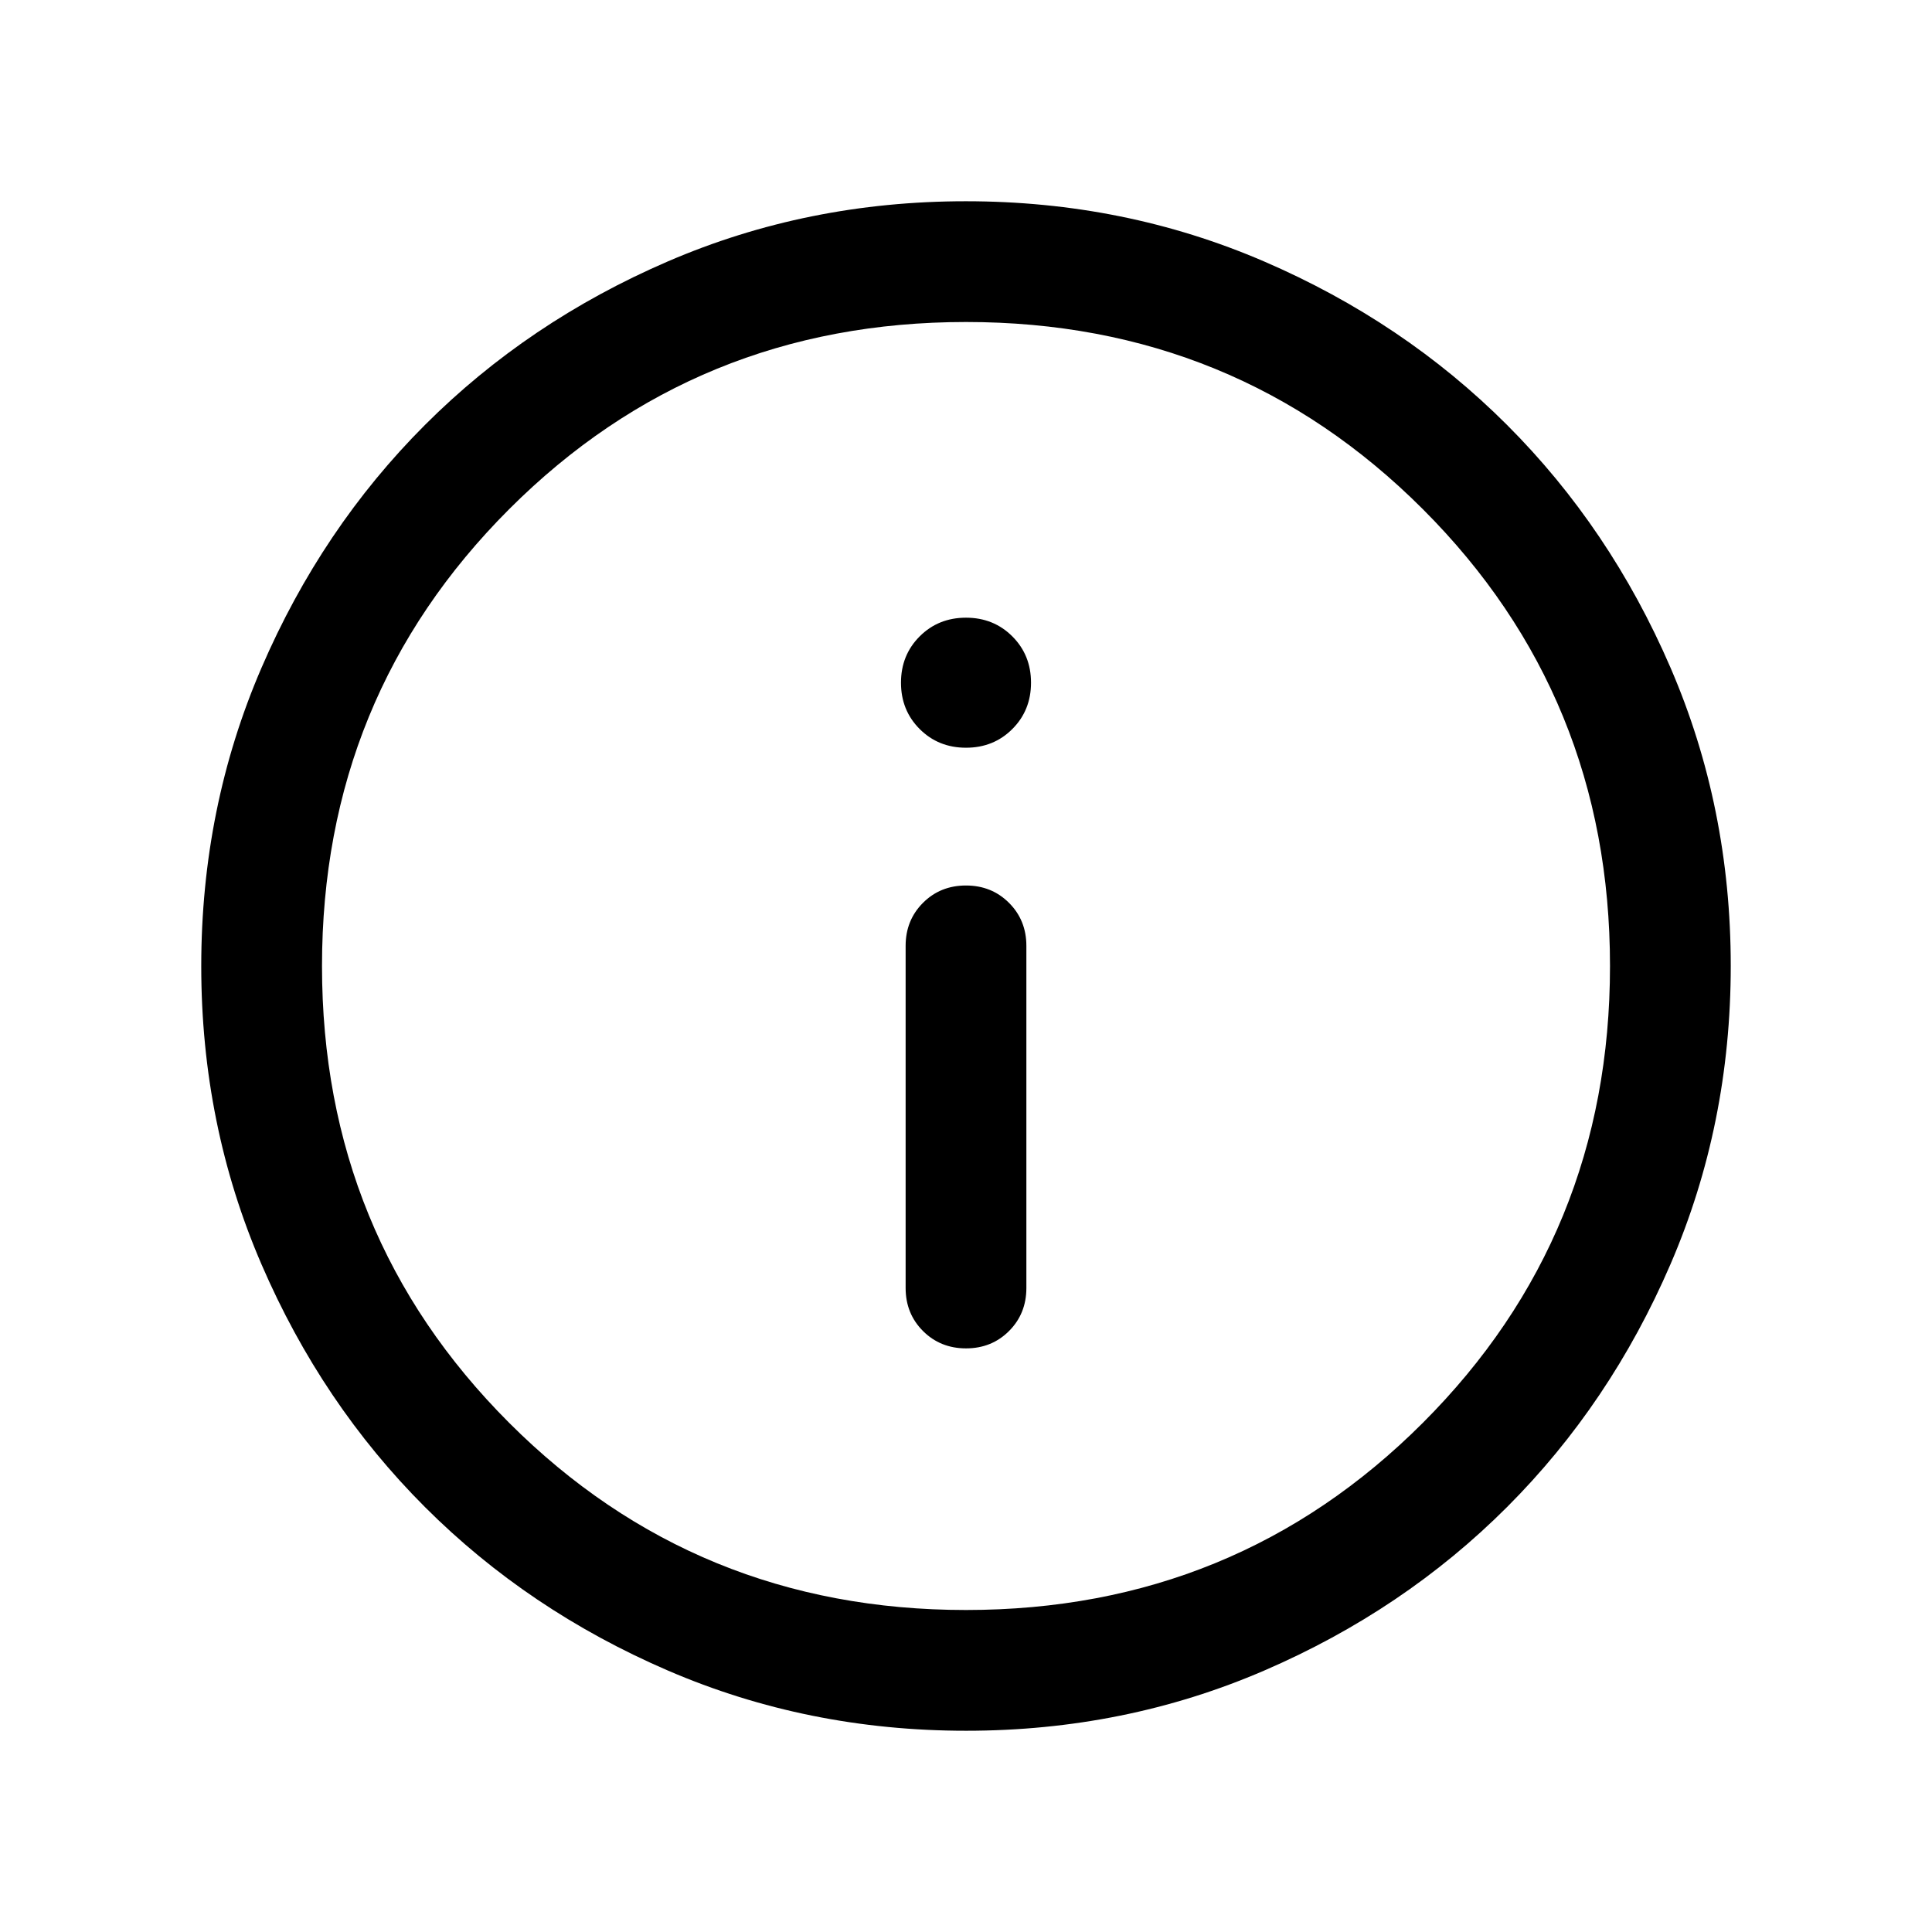 <svg xmlns="http://www.w3.org/2000/svg" height="24" viewBox="0 -960 960 960" width="24"><path d="M480.013-290.001q12.756 0 21.371-8.625 8.615-8.624 8.615-21.374v-170.001q0-12.749-8.628-21.374Q492.742-520 479.987-520q-12.756 0-21.371 8.625-8.615 8.625-8.615 21.374V-320q0 12.75 8.628 21.374 8.629 8.625 21.384 8.625ZM480-588.461q13.731 0 23.019-9.288 9.288-9.288 9.288-23.019 0-13.73-9.288-23.019-9.288-9.288-23.019-9.288-13.731 0-23.019 9.288-9.288 9.289-9.288 23.019 0 13.731 9.288 23.019 9.288 9.288 23.019 9.288Zm.067 488.46q-78.836 0-148.204-29.92-69.369-29.92-120.682-81.21-51.314-51.291-81.247-120.629-29.933-69.337-29.933-148.173t29.92-148.204q29.92-69.369 81.21-120.682 51.291-51.314 120.629-81.247 69.337-29.933 148.173-29.933t148.204 29.92q69.369 29.92 120.682 81.21 51.314 51.291 81.247 120.629 29.933 69.337 29.933 148.173t-29.92 148.204q-29.92 69.369-81.21 120.682-51.291 51.314-120.629 81.247-69.337 29.933-148.173 29.933ZM480-160q134 0 227-93t93-227q0-134-93-227t-227-93q-134 0-227 93t-93 227q0 134 93 227t227 93Zm0-320Z"/></svg>